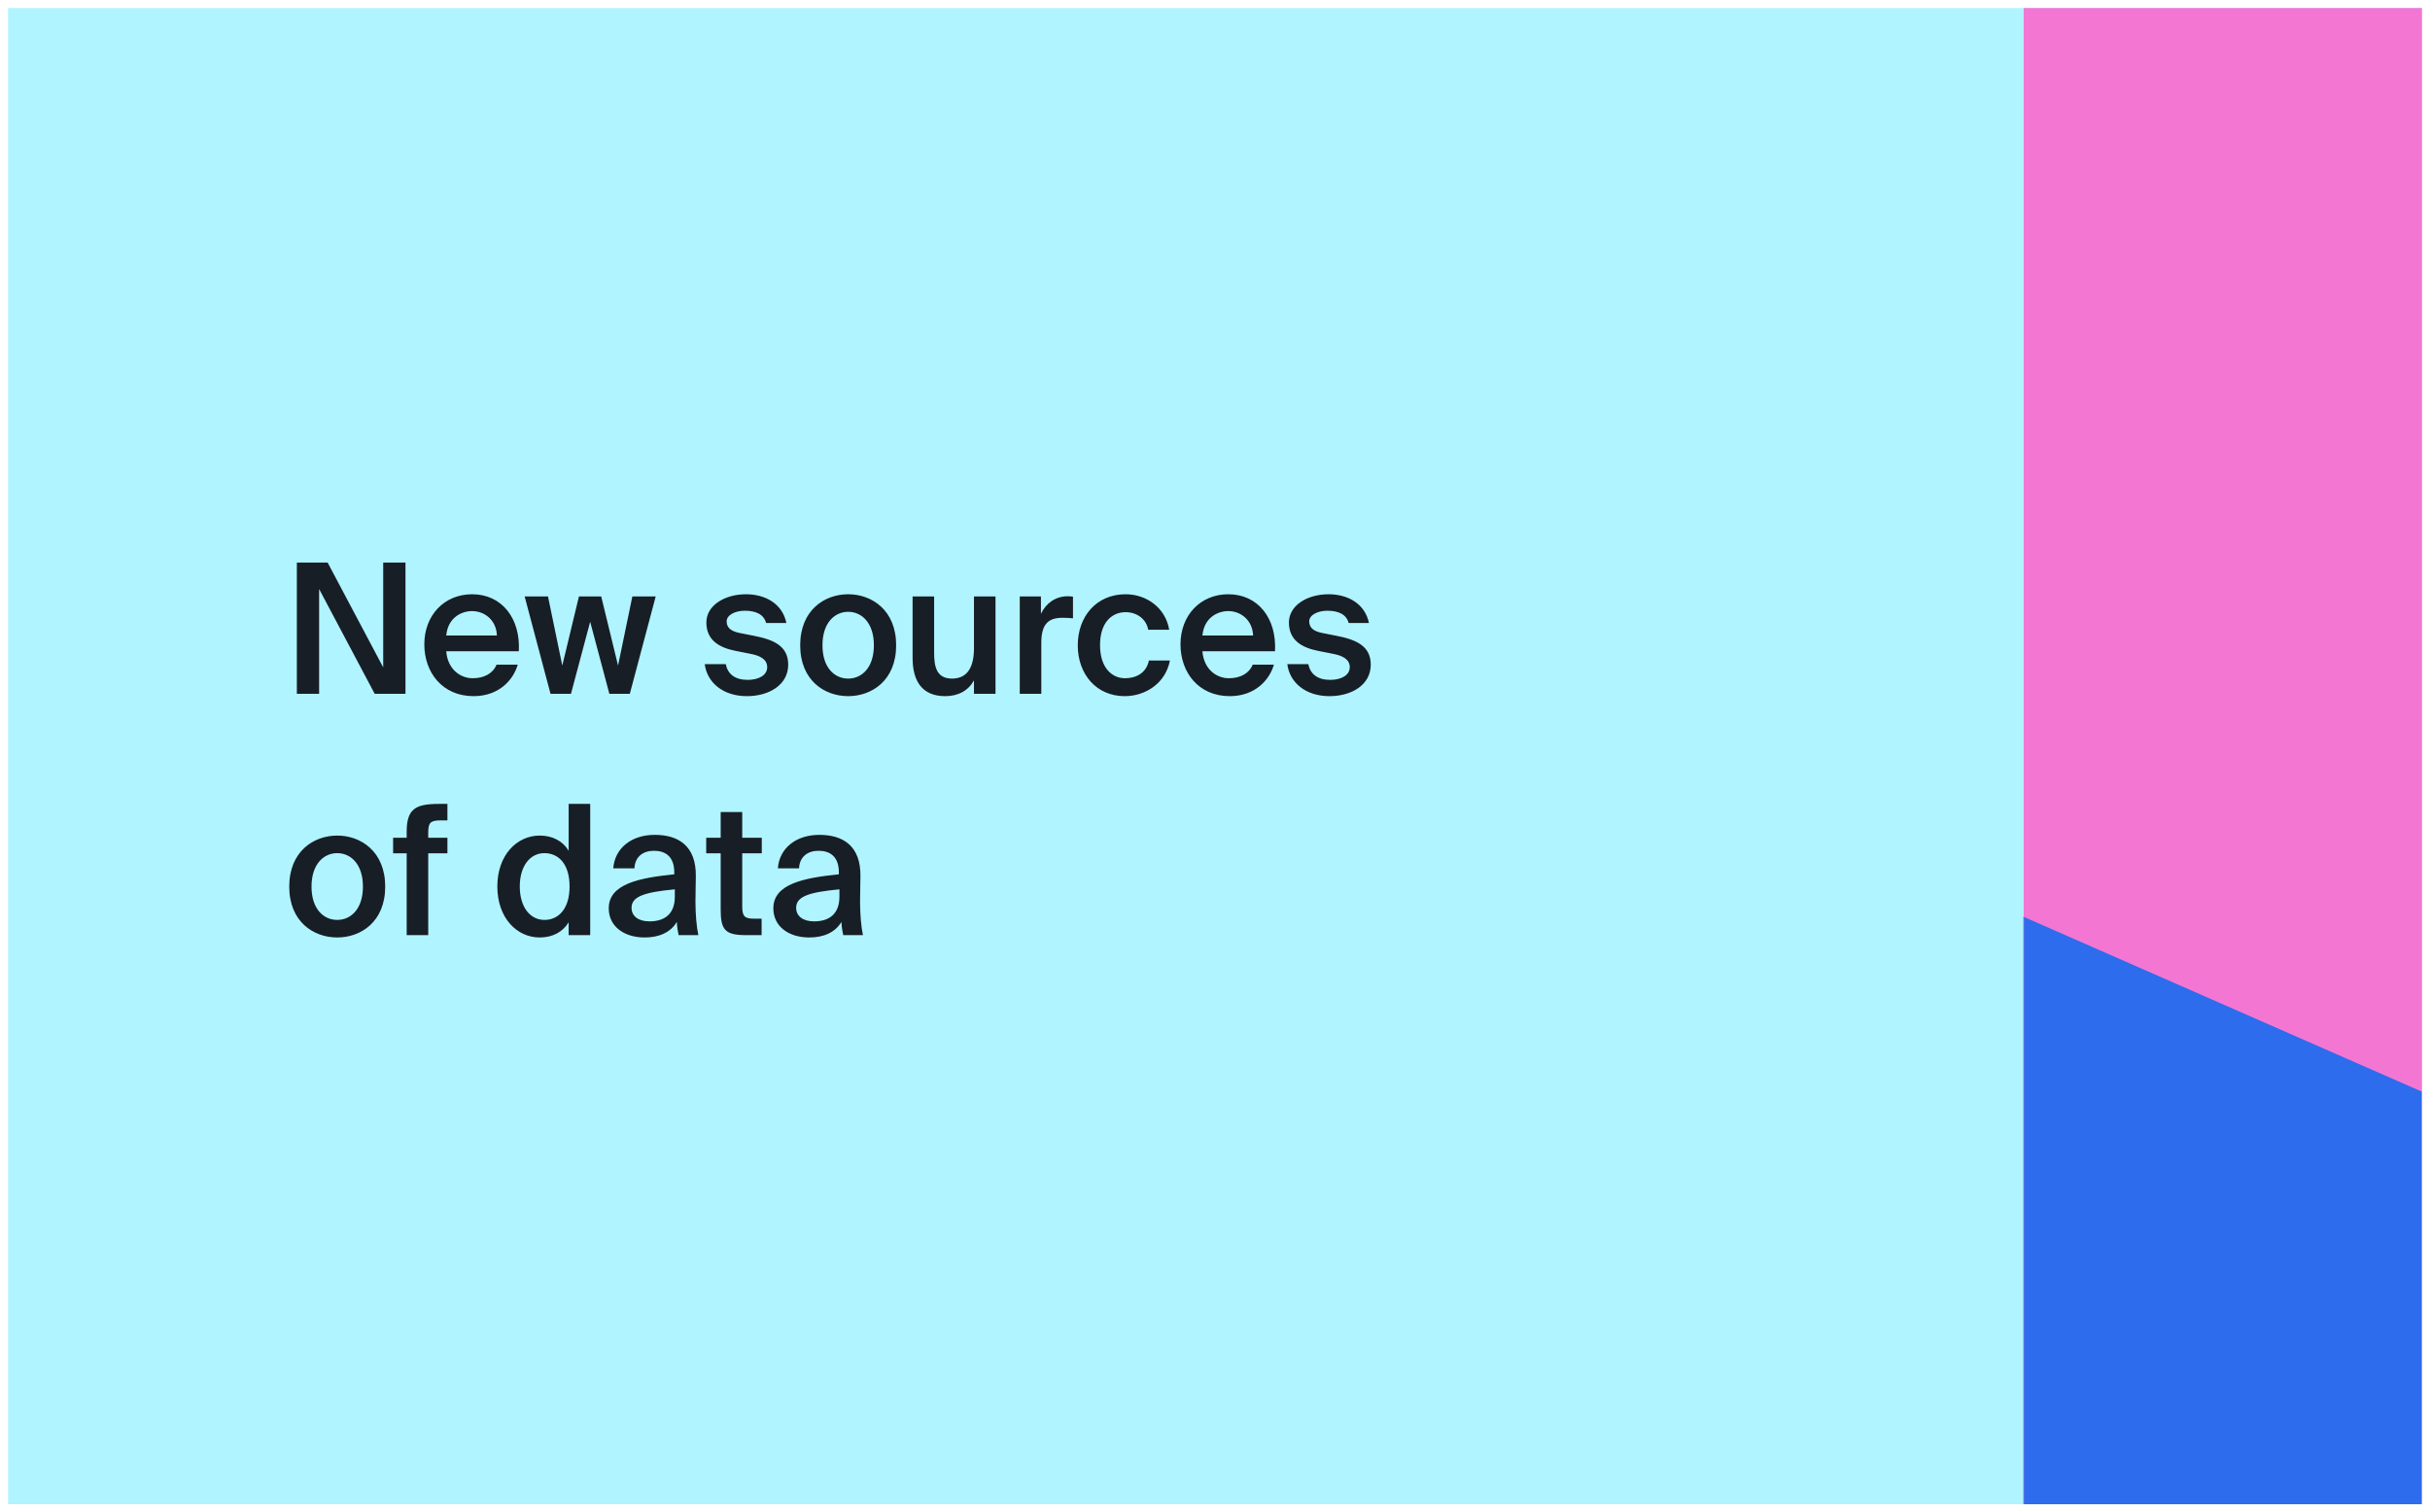 <svg width="1208" height="752" viewBox="0 0 1208 752" fill="none" xmlns="http://www.w3.org/2000/svg">
<g clip-path="url(#clip0_13_208)" filter="url(#filter0_d_13_208)">
<rect width="1200" height="744" transform="translate(4)" fill="white"/>
<rect x="4" width="1200" height="1220" fill="#B0F4FF"/>
<rect width="1200" height="198" transform="matrix(-4.37114e-08 1 1 4.37114e-08 1006 0)" fill="#F476D3"/>
<mask id="mask0_13_208" style="mask-type:alpha" maskUnits="userSpaceOnUse" x="1006" y="412" width="198" height="788">
<rect width="788" height="198" transform="matrix(-4.37114e-08 1 1 4.37114e-08 1006 412)" fill="#2C6CED"/>
</mask>
<g mask="url(#mask0_13_208)">
<path d="M758 343L758 1245L2812 1245L758 343Z" fill="#2C6CED"/>
</g>
<path d="M186.27 341H201.57V275.75H190.5V327.86L162.87 275.75H147.57V341H158.64V288.89L186.27 341ZM221.828 319.85H257.918C258.818 303.56 249.548 291.5 234.698 291.5C220.928 291.5 210.938 301.85 210.938 316.43C210.938 330.29 219.848 342.17 235.418 342.17C247.928 342.17 255.128 334.25 257.378 326.51H246.848C244.958 331.01 240.548 333.26 234.968 333.26C228.848 333.26 222.548 328.85 221.828 319.85ZM221.828 312.02C222.728 302.84 229.658 299.87 234.698 299.87C240.998 299.87 246.758 304.46 247.028 312.02H221.828ZM287.805 292.58L279.525 326.96L272.415 292.58H260.805L273.675 341H283.845L293.385 305.18L302.925 341H313.095L325.965 292.58H314.355L307.245 326.96L298.875 292.58H287.805ZM380.851 305.81H390.931C388.951 296.09 380.311 291.5 370.861 291.5C360.331 291.5 351.151 296.99 351.151 305.54C351.151 314.36 357.541 318.05 365.731 319.67L373.021 321.11C377.791 322.01 381.391 323.81 381.391 327.77C381.391 331.73 377.251 334.07 371.671 334.07C365.371 334.07 361.771 331.19 360.781 326.24H350.341C351.511 335.42 359.431 342.17 371.311 342.17C382.291 342.17 391.831 336.59 391.831 326.51C391.831 317.06 384.361 314 374.551 312.11L367.711 310.76C363.571 309.95 361.231 308.24 361.231 305C361.231 301.76 365.551 299.69 370.231 299.69C375.631 299.69 379.681 301.4 380.851 305.81ZM445.494 316.88C445.494 299.42 433.434 291.5 421.644 291.5C409.854 291.5 397.794 299.42 397.794 316.88C397.794 334.34 409.854 342.17 421.644 342.17C433.434 342.17 445.494 334.34 445.494 316.88ZM421.644 333.44C414.894 333.44 408.864 328.04 408.864 316.88C408.864 305.72 414.894 300.23 421.644 300.23C428.394 300.23 434.424 305.72 434.424 316.88C434.424 328.04 428.394 333.44 421.644 333.44ZM484.176 334.34V341H494.886V292.58H484.176V318.41C484.176 327.14 481.296 333.44 473.286 333.44C465.276 333.44 464.376 327.05 464.376 320.48V292.58H453.666V323.09C453.666 334.61 458.346 342.17 469.866 342.17C476.436 342.17 481.386 339.38 484.176 334.34ZM533.402 303.47V292.67C532.592 292.58 531.422 292.49 530.612 292.49C524.762 292.58 520.082 295.82 517.472 301.22V292.58H506.942V341H517.652V315.62C517.652 305.9 521.522 303.2 528.272 303.2C529.892 303.2 531.602 303.29 533.402 303.47ZM581.23 309.14C579.43 298.34 570.07 291.5 559.54 291.5C545.14 291.5 535.78 302.48 535.78 316.88C535.78 331.28 545.05 342.17 559.09 342.17C569.44 342.17 579.43 335.78 581.59 324.44H571.15C569.8 330.92 564.49 333.26 559.27 333.26C552.97 333.26 546.85 328.31 546.85 316.79C546.85 305.36 552.88 300.41 559.54 300.41C565.39 300.41 569.89 304.01 570.79 309.14H581.23ZM597.737 319.85H633.827C634.727 303.56 625.457 291.5 610.607 291.5C596.837 291.5 586.847 301.85 586.847 316.43C586.847 330.29 595.757 342.17 611.327 342.17C623.837 342.17 631.037 334.25 633.287 326.51H622.757C620.867 331.01 616.457 333.26 610.877 333.26C604.757 333.26 598.457 328.85 597.737 319.85ZM597.737 312.02C598.637 302.84 605.567 299.87 610.607 299.87C616.907 299.87 622.667 304.46 622.937 312.02H597.737ZM670.451 305.81H680.531C678.551 296.09 669.911 291.5 660.461 291.5C649.931 291.5 640.751 296.99 640.751 305.54C640.751 314.36 647.141 318.05 655.331 319.67L662.621 321.11C667.391 322.01 670.991 323.81 670.991 327.77C670.991 331.73 666.851 334.07 661.271 334.07C654.971 334.07 651.371 331.19 650.381 326.24H639.941C641.111 335.42 649.031 342.17 660.911 342.17C671.891 342.17 681.431 336.59 681.431 326.51C681.431 317.06 673.961 314 664.151 312.11L657.311 310.76C653.171 309.95 650.831 308.24 650.831 305C650.831 301.76 655.151 299.69 659.831 299.69C665.231 299.69 669.281 301.4 670.451 305.81ZM191.49 436.88C191.49 419.42 179.43 411.5 167.64 411.5C155.85 411.5 143.79 419.42 143.79 436.88C143.79 454.34 155.85 462.17 167.64 462.17C179.43 462.17 191.49 454.34 191.49 436.88ZM167.64 453.44C160.89 453.44 154.86 448.04 154.86 436.88C154.86 425.72 160.89 420.23 167.64 420.23C174.39 420.23 180.42 425.72 180.42 436.88C180.42 448.04 174.39 453.44 167.64 453.44ZM202.171 409.61V412.58H195.421V420.32H202.171V461H212.881V420.32H222.421V412.58H212.881V409.97C212.881 404.93 214.051 403.94 219.361 403.94H222.421V395.75H218.191C206.491 395.75 202.171 398.27 202.171 409.61ZM282.695 395.75V419.06C279.815 414.29 274.775 411.5 268.295 411.5C256.865 411.5 247.235 421.31 247.235 436.79C247.235 452.36 256.865 462.17 268.295 462.17C274.775 462.17 279.815 459.38 282.695 454.61V461H293.405V395.75H282.695ZM270.635 420.23C277.655 420.23 283.145 425.63 283.145 436.79C283.145 447.95 277.655 453.44 270.635 453.44C263.525 453.44 258.395 447.05 258.395 436.79C258.395 426.62 263.525 420.23 270.635 420.23ZM302.617 447.68C302.617 456.5 309.997 462.17 320.527 462.17C327.637 462.17 333.397 459.65 336.457 454.43C336.637 457.76 336.997 458.93 337.357 461H347.167C346.267 456.95 345.727 450.56 345.727 444.44C345.727 440.03 345.907 434.36 345.907 431.93C346.177 416.45 337.087 411.14 325.477 411.14C313.777 411.14 305.587 417.89 304.867 427.79H315.397C315.667 421.94 319.717 419.06 325.117 419.06C330.427 419.06 335.197 421.58 335.197 429.86V430.76C317.467 432.56 302.617 435.62 302.617 447.68ZM335.467 438.23V441.92C335.467 450.11 330.787 454.16 322.867 454.16C317.467 454.16 313.957 451.64 313.957 447.41C313.957 441.83 320.167 439.67 335.467 438.23ZM358.267 399.8V412.58H351.067V420.32H358.267V448.31C358.267 458.21 360.337 461 370.687 461H378.607V452.81H374.737C370.147 452.81 368.977 451.64 368.977 446.69V420.32H378.697V412.58H368.977V399.8H358.267ZM384.443 447.68C384.443 456.5 391.823 462.17 402.353 462.17C409.463 462.17 415.223 459.65 418.283 454.43C418.463 457.76 418.823 458.93 419.183 461H428.993C428.093 456.95 427.553 450.56 427.553 444.44C427.553 440.03 427.733 434.36 427.733 431.93C428.003 416.45 418.913 411.14 407.303 411.14C395.603 411.14 387.413 417.89 386.693 427.79H397.223C397.493 421.94 401.543 419.06 406.943 419.06C412.253 419.06 417.023 421.58 417.023 429.86V430.76C399.293 432.56 384.443 435.62 384.443 447.68ZM417.293 438.23V441.92C417.293 450.11 412.613 454.16 404.693 454.16C399.293 454.16 395.783 451.64 395.783 447.41C395.783 441.83 401.993 439.67 417.293 438.23Z" fill="#181E26"/>
</g>
<defs>
<filter id="filter0_d_13_208" x="0" y="0" width="1208" height="752" filterUnits="userSpaceOnUse" color-interpolation-filters="sRGB">
<feFlood flood-opacity="0" result="BackgroundImageFix"/>
<feColorMatrix in="SourceAlpha" type="matrix" values="0 0 0 0 0 0 0 0 0 0 0 0 0 0 0 0 0 0 127 0" result="hardAlpha"/>
<feOffset dy="4"/>
<feGaussianBlur stdDeviation="2"/>
<feComposite in2="hardAlpha" operator="out"/>
<feColorMatrix type="matrix" values="0 0 0 0 0 0 0 0 0 0 0 0 0 0 0 0 0 0 0.25 0"/>
<feBlend mode="normal" in2="BackgroundImageFix" result="effect1_dropShadow_13_208"/>
<feBlend mode="normal" in="SourceGraphic" in2="effect1_dropShadow_13_208" result="shape"/>
</filter>
<clipPath id="clip0_13_208">
<rect width="1200" height="744" fill="white" transform="translate(4)"/>
</clipPath>
</defs>
</svg>
